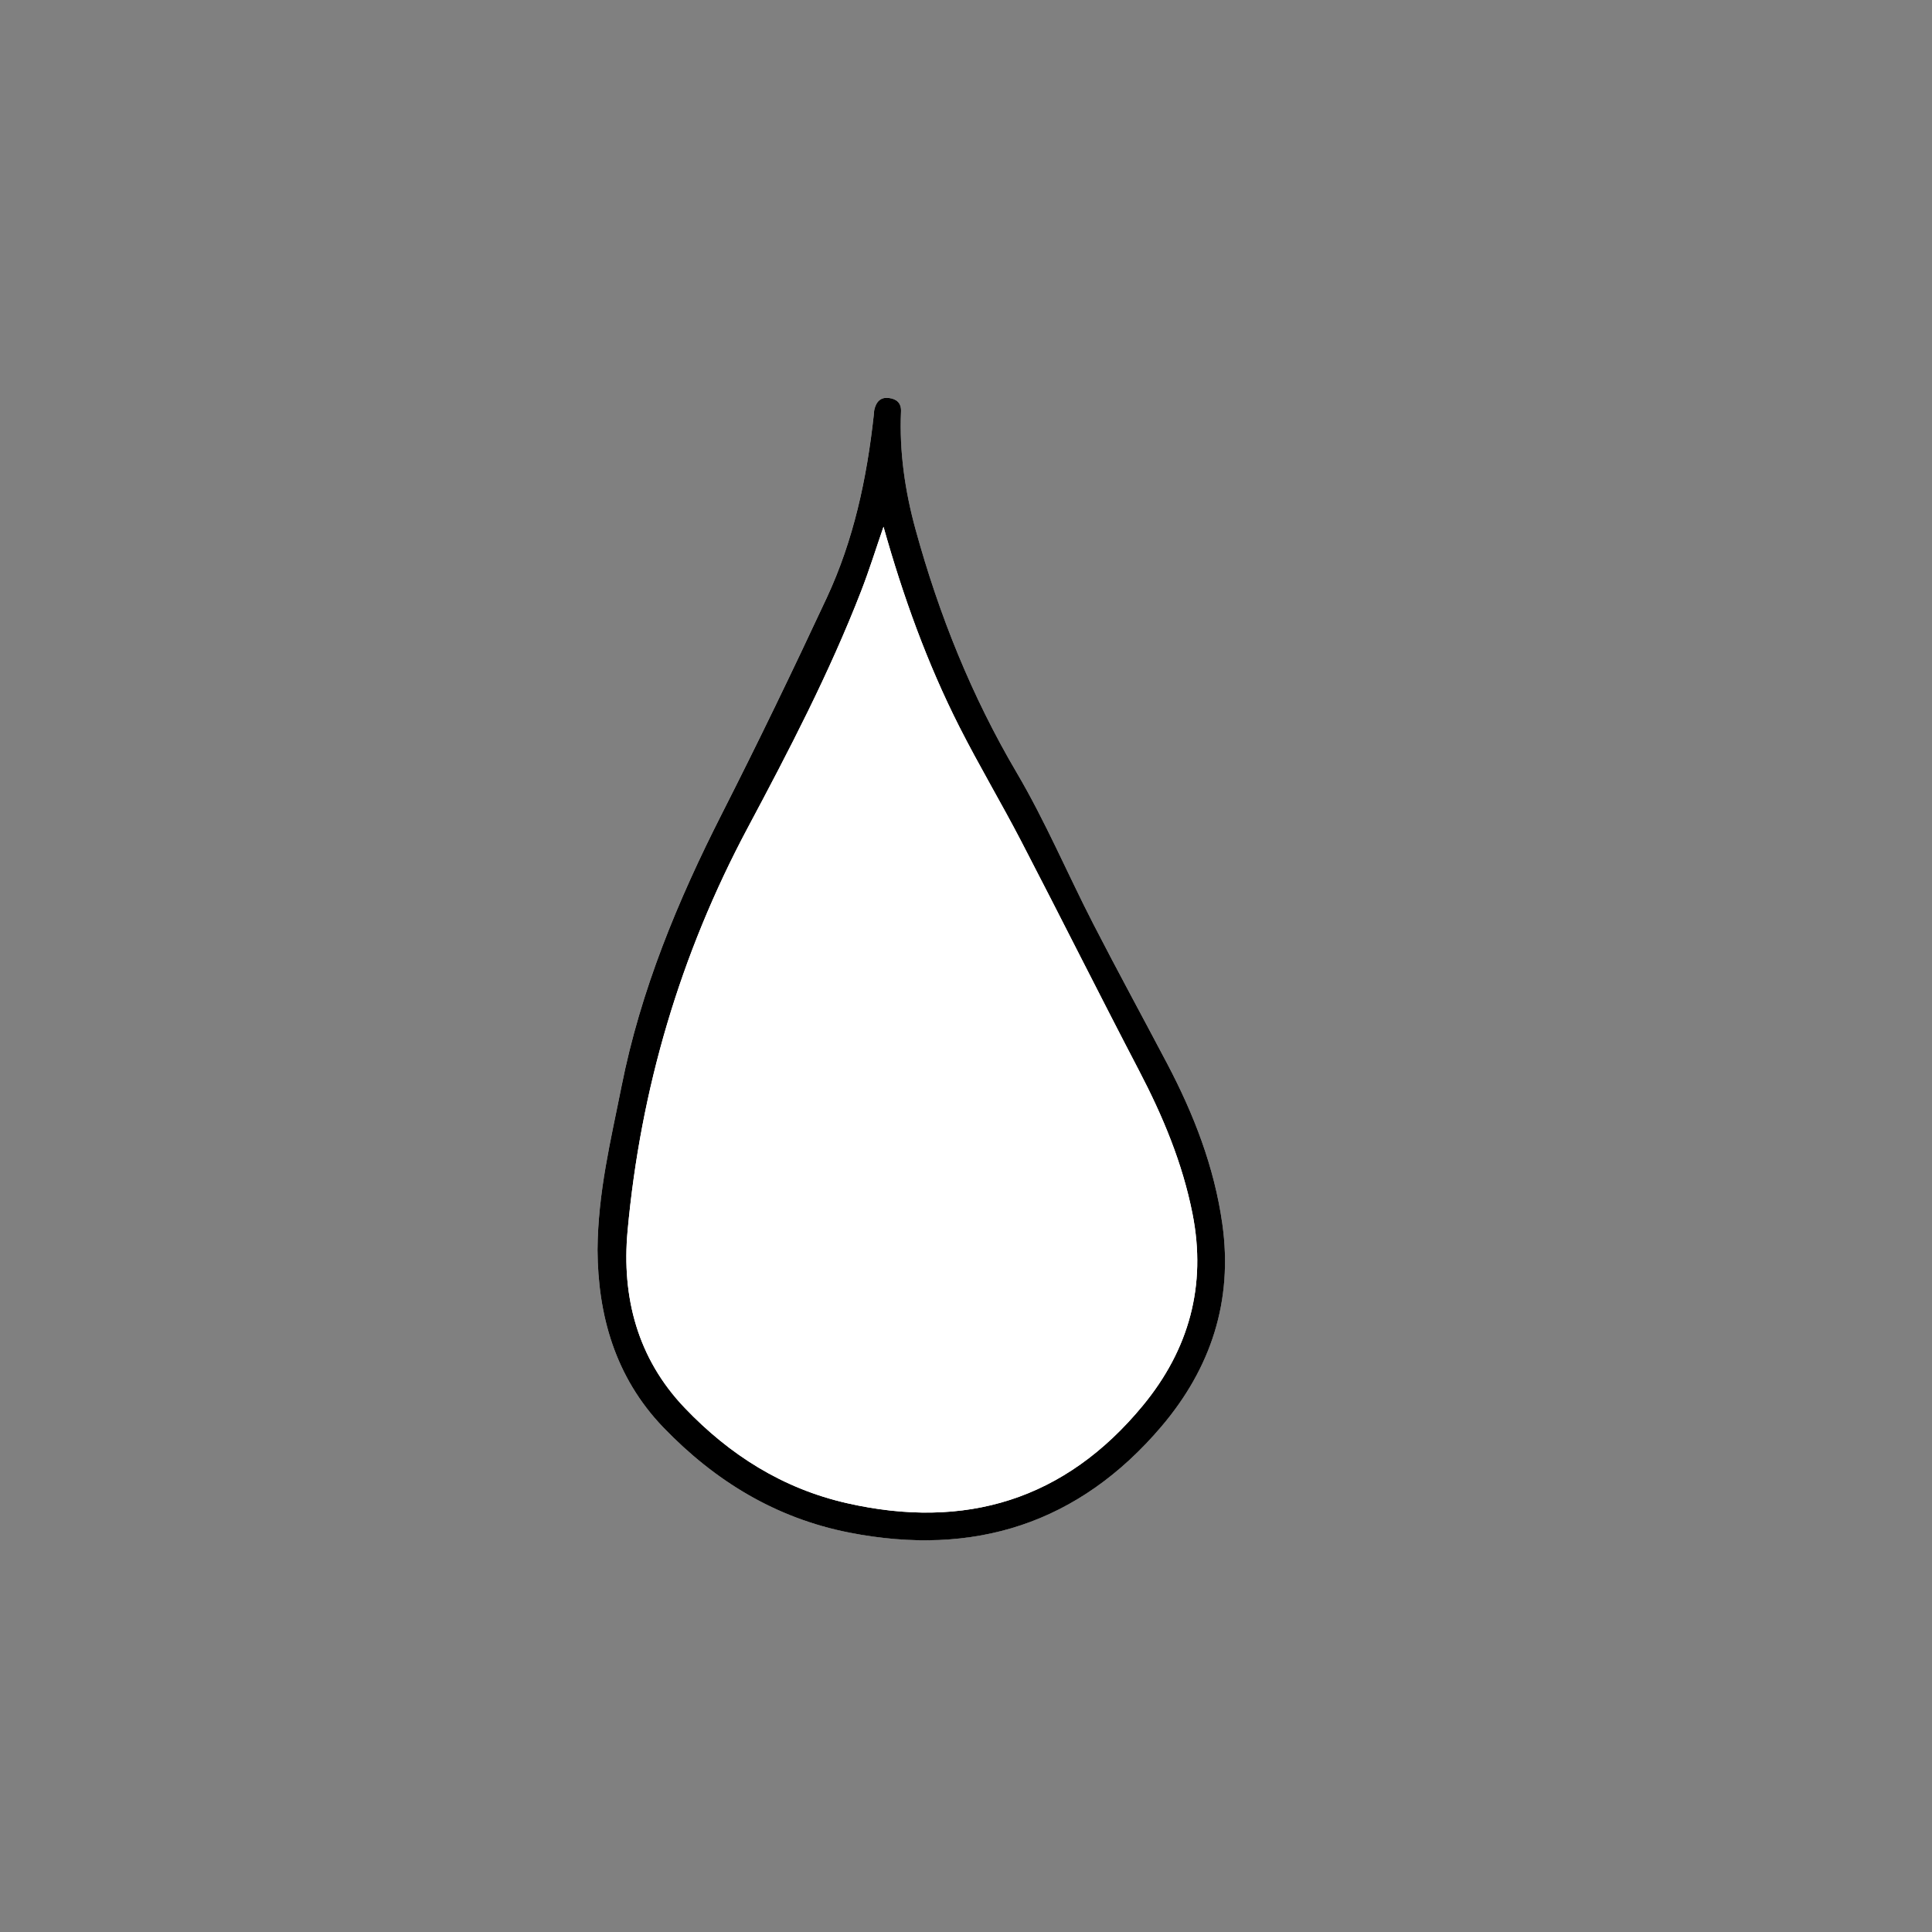 <?xml version="1.0" encoding="utf-8"?>
<!-- Generator: Adobe Illustrator 26.0.1, SVG Export Plug-In . SVG Version: 6.00 Build 0)  -->
<svg version="1.1" id="レイヤー_1" xmlns="http://www.w3.org/2000/svg" xmlns:xlink="http://www.w3.org/1999/xlink" x="0px"
	 y="0px" viewBox="0 0 800 800" style="enable-background:new 0 0 800 800;" xml:space="preserve">
<rect x="0" y="0" width="800" height="800" fill="#808080" stroke="none"/>
<style type="text/css">
	.st0{fill:#FFFFFF;}
</style>
<g>
	<path class="st0" d="M247.42,517.59c0.17,26.67,7.11,52.55,27.26,73.47c21.31,22.12,46.49,37.56,77.02,43.54
		c51.51,10.1,94.98-3.65,129.19-43.92c20.52-24.15,29.73-52.04,25.24-83.91c-3.32-23.56-11.78-45.34-22.77-66.24
		c-10.15-19.3-20.62-38.45-30.59-57.84c-10.73-20.87-19.92-42.61-31.8-62.79c-18.68-31.72-32.16-65.33-41.86-100.64
		c-4.39-15.98-6.76-32.25-6.03-48.88c0.16-3.58-1.88-5.21-5.02-5.61c-3.42-0.43-5.25,1.56-5.99,4.7c-0.19,0.8-0.19,1.65-0.28,2.48
		c-2.87,26.13-8.32,51.7-19.47,75.59c-14,30.01-28.4,59.84-43.39,89.37c-18.32,36.08-33.68,73.13-41.6,113.01
		C253,471.81,247.6,493.51,247.42,517.59z"/>
	<path d="M247.42,517.59c0.18-24.08,5.58-45.78,9.92-67.65c7.91-39.87,23.28-76.93,41.6-113.01c14.99-29.52,29.39-59.36,43.39-89.37
		c11.15-23.9,16.6-49.46,19.47-75.59c0.09-0.83,0.09-1.68,0.28-2.48c0.74-3.14,2.57-5.14,5.99-4.7c3.14,0.4,5.18,2.03,5.02,5.61
		c-0.73,16.63,1.64,32.9,6.03,48.88c9.7,35.31,23.18,68.92,41.86,100.64c11.88,20.17,21.07,41.92,31.8,62.79
		c9.97,19.4,20.43,38.54,30.59,57.84c10.99,20.9,19.45,42.68,22.77,66.24c4.49,31.87-4.72,59.76-25.24,83.91
		c-34.21,40.26-77.68,54.02-129.19,43.92c-30.54-5.99-55.71-21.42-77.02-43.54C254.53,570.14,247.59,544.26,247.42,517.59z
		 M365.84,218.12c-3.07,8.9-5.87,17.9-9.27,26.67c-13.15,33.91-29.95,66.1-47.02,98.12c-27.89,52.3-44.3,108.01-49.68,166.83
		c-2.5,27.32,4.07,52.77,23.72,73.3c18.58,19.43,40.51,33.33,67.07,39.38c49.04,11.16,90.34-1.27,122.61-40.45
		c19.07-23.15,26.41-49.64,20.52-79.4c-4.14-20.93-12.25-40.33-22.09-59.18c-16.49-31.57-32.41-63.44-48.83-95.05
		c-8.28-15.95-17.51-31.4-25.63-47.43C383.88,274.56,373.92,246.86,365.84,218.12z"/>
	<path class="st0" d="M365.84,218.12c8.08,28.74,18.04,56.43,31.39,82.79c8.12,16.03,17.34,31.49,25.63,47.43
		c16.42,31.61,32.35,63.47,48.83,95.05c9.84,18.85,17.95,38.24,22.09,59.18c5.89,29.76-1.45,56.26-20.52,79.4
		c-32.27,39.17-73.57,51.6-122.61,40.45c-26.56-6.04-48.49-19.95-67.07-39.38c-19.64-20.54-26.22-45.98-23.72-73.3
		c5.38-58.82,21.79-114.53,49.68-166.83c17.07-32.01,33.87-64.21,47.02-98.12C359.97,236.02,362.76,227.02,365.84,218.12z"/>
</g>
</svg>
